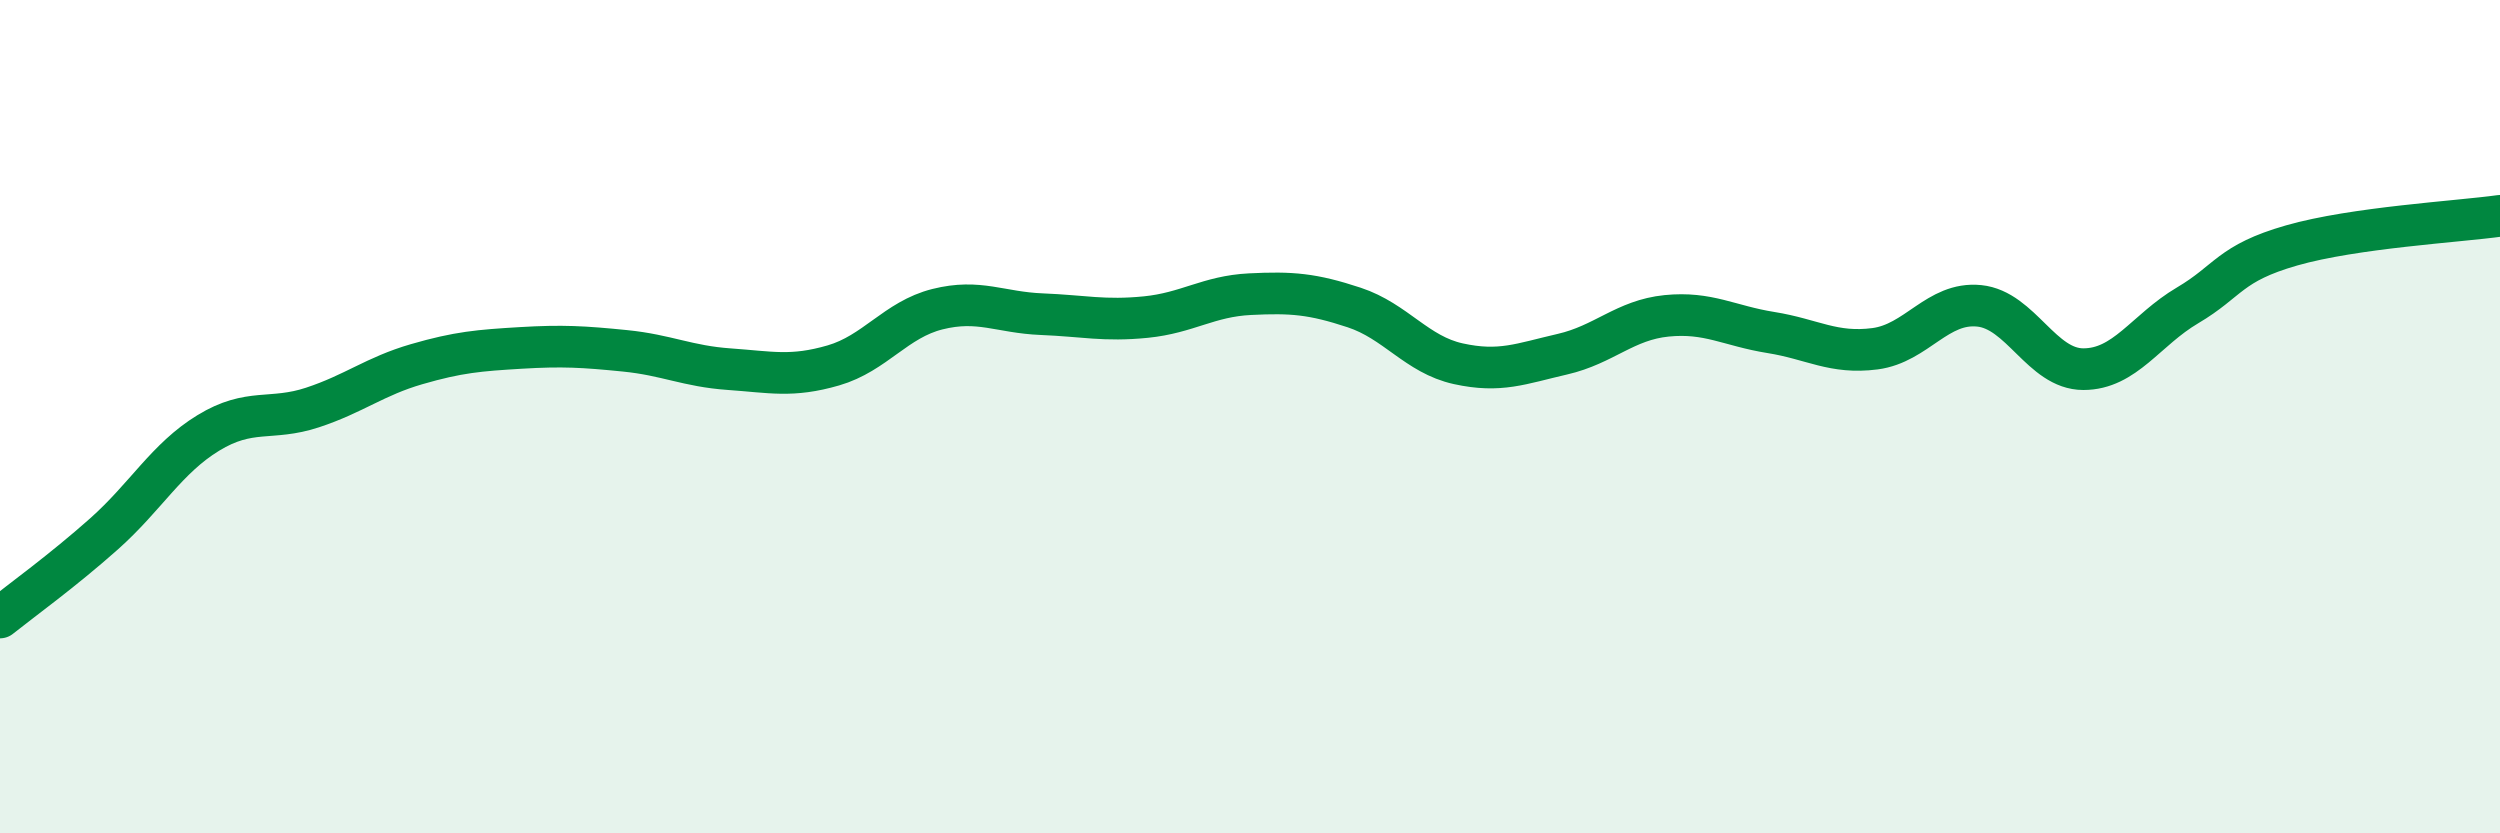 
    <svg width="60" height="20" viewBox="0 0 60 20" xmlns="http://www.w3.org/2000/svg">
      <path
        d="M 0,14.82 C 0.5,14.42 1.5,13.7 2.5,12.81 C 3.5,11.92 4,11 5,10.39 C 6,9.78 6.5,10.11 7.5,9.78 C 8.5,9.45 9,9.03 10,8.74 C 11,8.45 11.5,8.41 12.5,8.35 C 13.5,8.29 14,8.32 15,8.42 C 16,8.52 16.5,8.79 17.5,8.86 C 18.5,8.93 19,9.06 20,8.77 C 21,8.48 21.5,7.67 22.5,7.42 C 23.5,7.17 24,7.5 25,7.54 C 26,7.58 26.5,7.71 27.5,7.61 C 28.5,7.51 29,7.11 30,7.06 C 31,7.01 31.5,7.05 32.5,7.38 C 33.5,7.71 34,8.51 35,8.73 C 36,8.95 36.5,8.73 37.5,8.5 C 38.5,8.27 39,7.68 40,7.58 C 41,7.48 41.5,7.82 42.5,7.98 C 43.5,8.14 44,8.5 45,8.37 C 46,8.24 46.5,7.24 47.5,7.34 C 48.5,7.44 49,8.86 50,8.86 C 51,8.86 51.5,7.92 52.5,7.33 C 53.5,6.74 53.5,6.32 55,5.89 C 56.5,5.46 59,5.32 60,5.18L60 20L0 20Z"
        fill="#008740"
        opacity="0.1"
        stroke-linecap="round"
        stroke-linejoin="round"
      />
      <path
        d="M 0,14.82 C 0.5,14.42 1.5,13.7 2.5,12.81 C 3.5,11.92 4,11 5,10.39 C 6,9.78 6.5,10.11 7.5,9.78 C 8.5,9.45 9,9.03 10,8.74 C 11,8.45 11.5,8.41 12.5,8.35 C 13.5,8.29 14,8.32 15,8.42 C 16,8.52 16.5,8.79 17.5,8.86 C 18.5,8.93 19,9.06 20,8.77 C 21,8.48 21.5,7.67 22.5,7.42 C 23.5,7.17 24,7.5 25,7.54 C 26,7.58 26.5,7.71 27.5,7.61 C 28.5,7.51 29,7.11 30,7.06 C 31,7.01 31.5,7.05 32.5,7.38 C 33.5,7.71 34,8.51 35,8.73 C 36,8.95 36.5,8.73 37.5,8.5 C 38.5,8.27 39,7.68 40,7.58 C 41,7.48 41.5,7.82 42.5,7.98 C 43.5,8.14 44,8.5 45,8.37 C 46,8.24 46.5,7.24 47.5,7.34 C 48.5,7.44 49,8.86 50,8.86 C 51,8.86 51.5,7.92 52.5,7.33 C 53.5,6.74 53.5,6.32 55,5.89 C 56.5,5.46 59,5.32 60,5.18"
        stroke="#008740"
        stroke-width="1"
        fill="none"
        stroke-linecap="round"
        stroke-linejoin="round"
      />
    </svg>
  